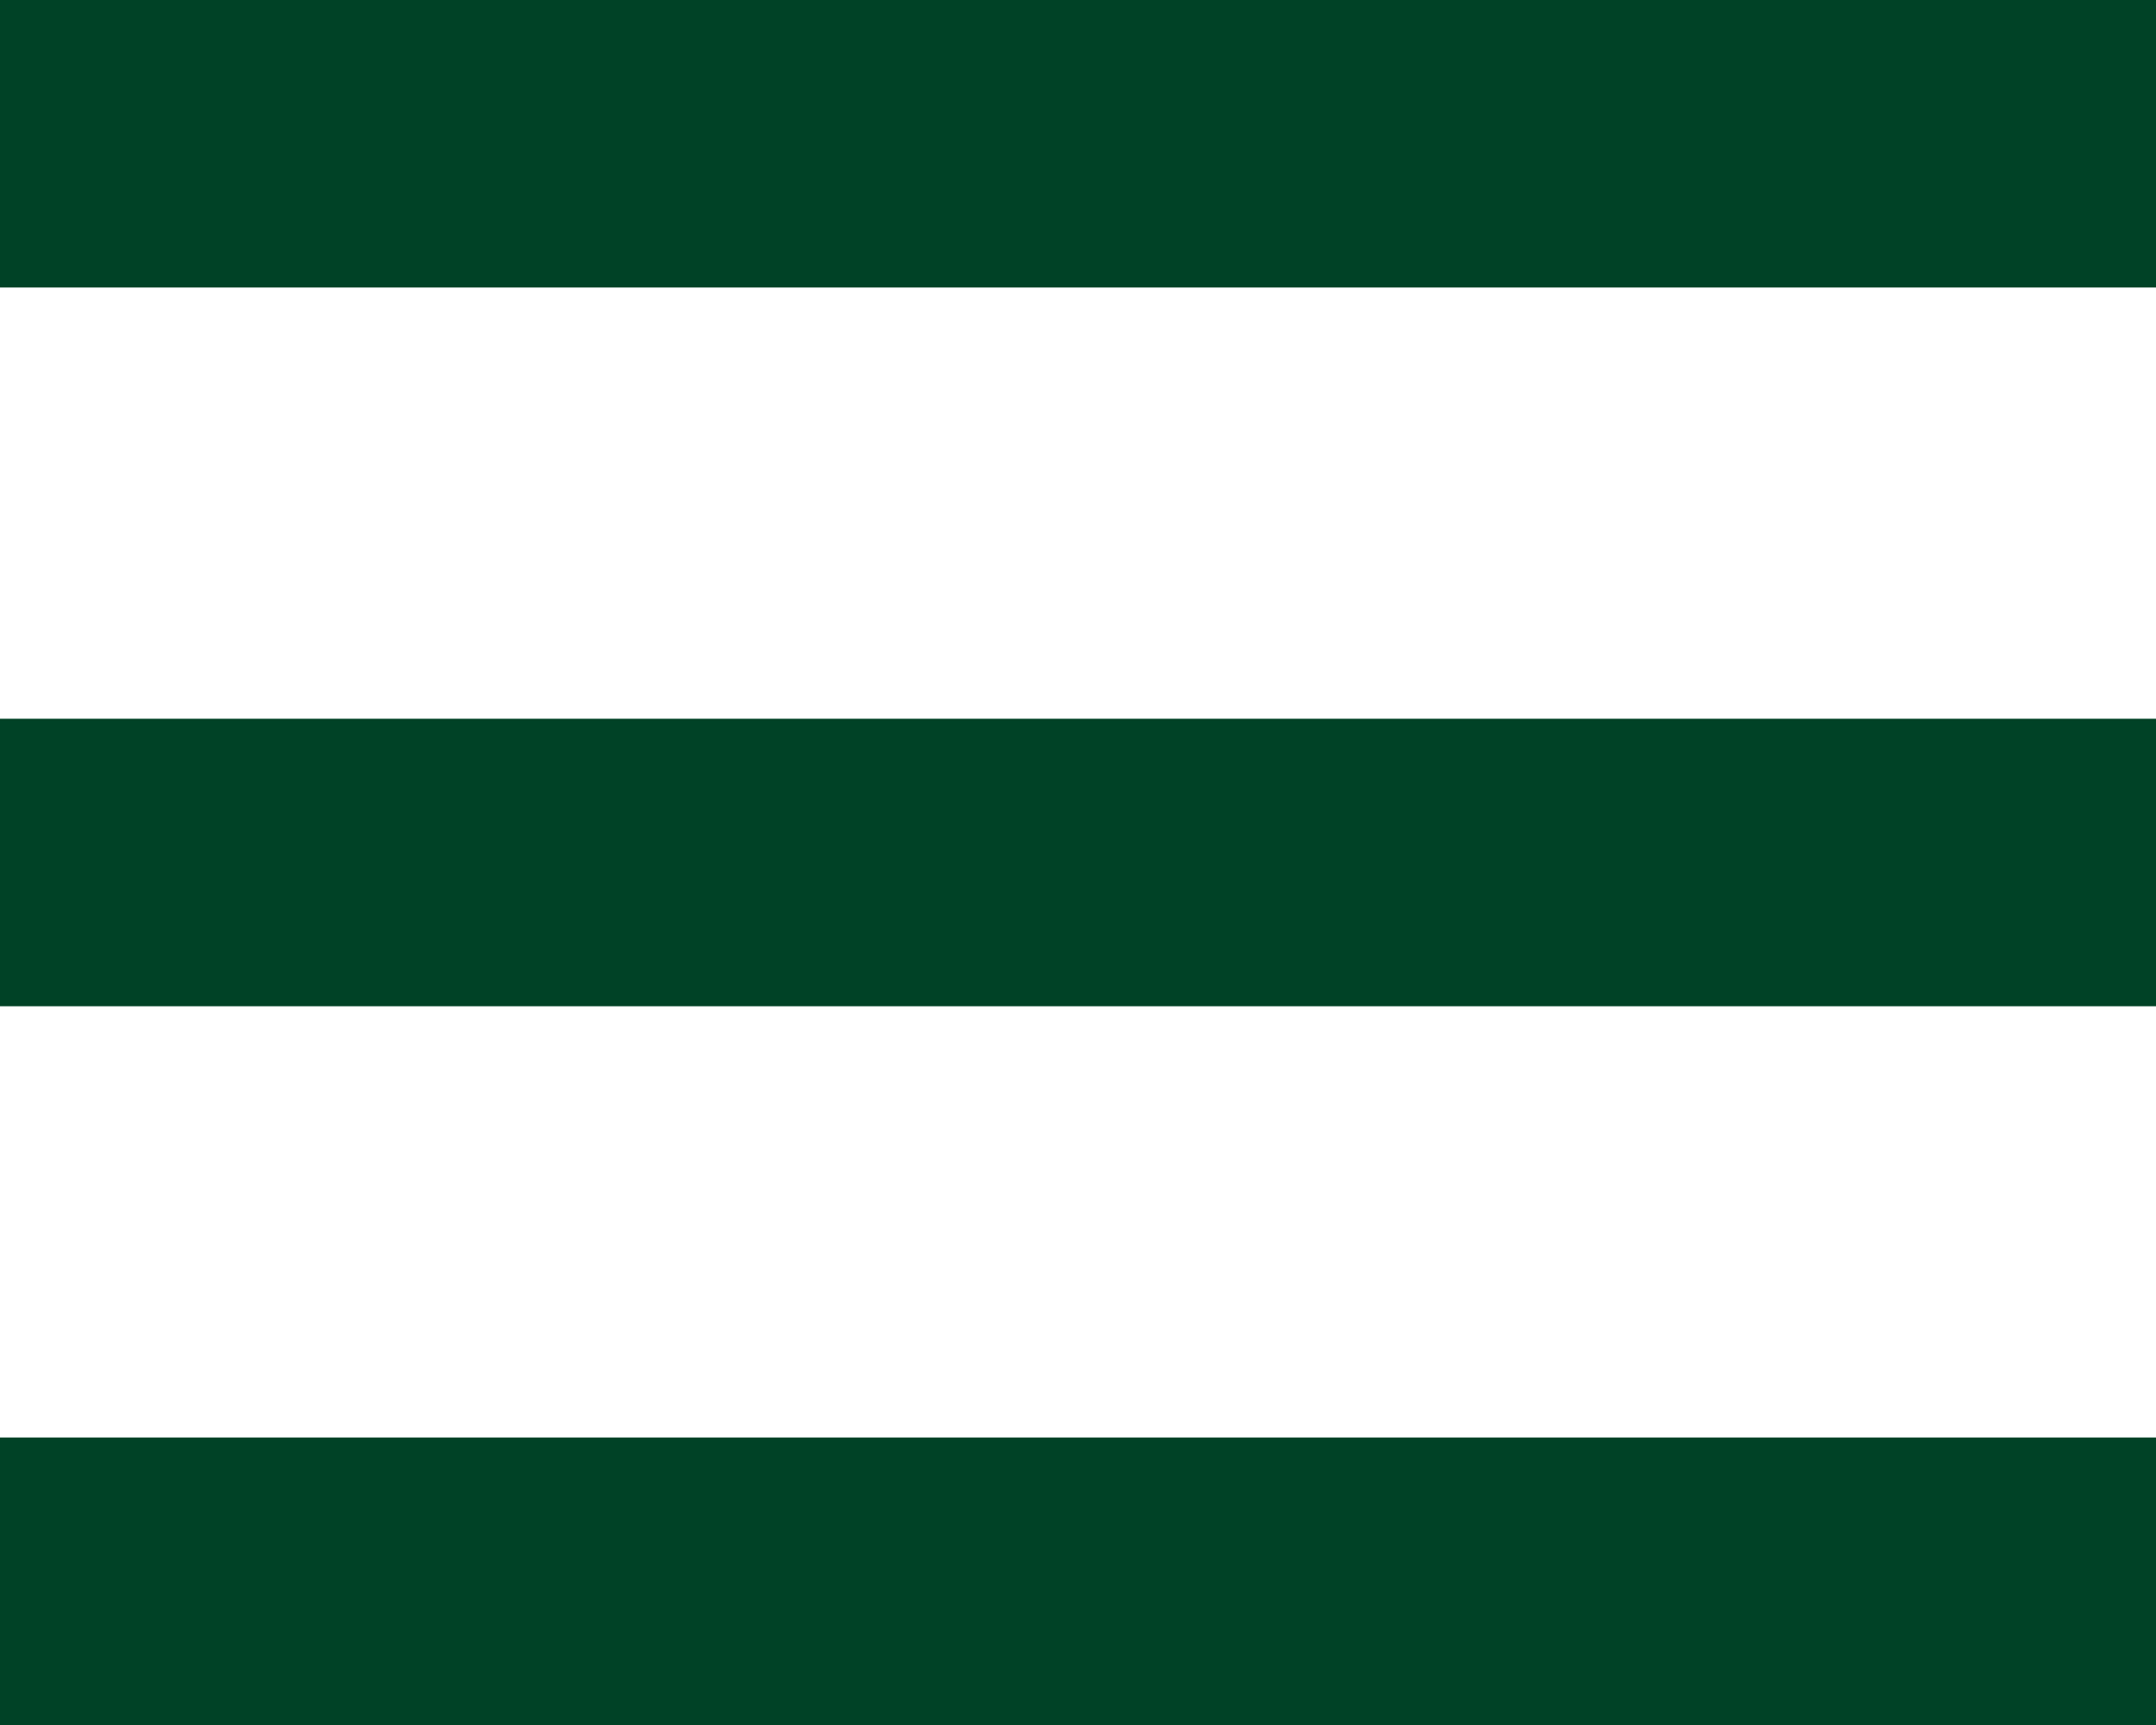 <svg xmlns="http://www.w3.org/2000/svg" width="30" height="24" viewBox="0 0 30 24" fill="none"><g clip-path="url(#clip0_686_70)"><rect width="30" height="4" fill="#004226"></rect><rect y="10" width="30" height="4" fill="#004226"></rect><rect y="20" width="30" height="4" fill="#004226"></rect></g><defs><clipPath id="clip0_686_70"><rect width="30" height="24" fill="white"></rect></clipPath></defs></svg>